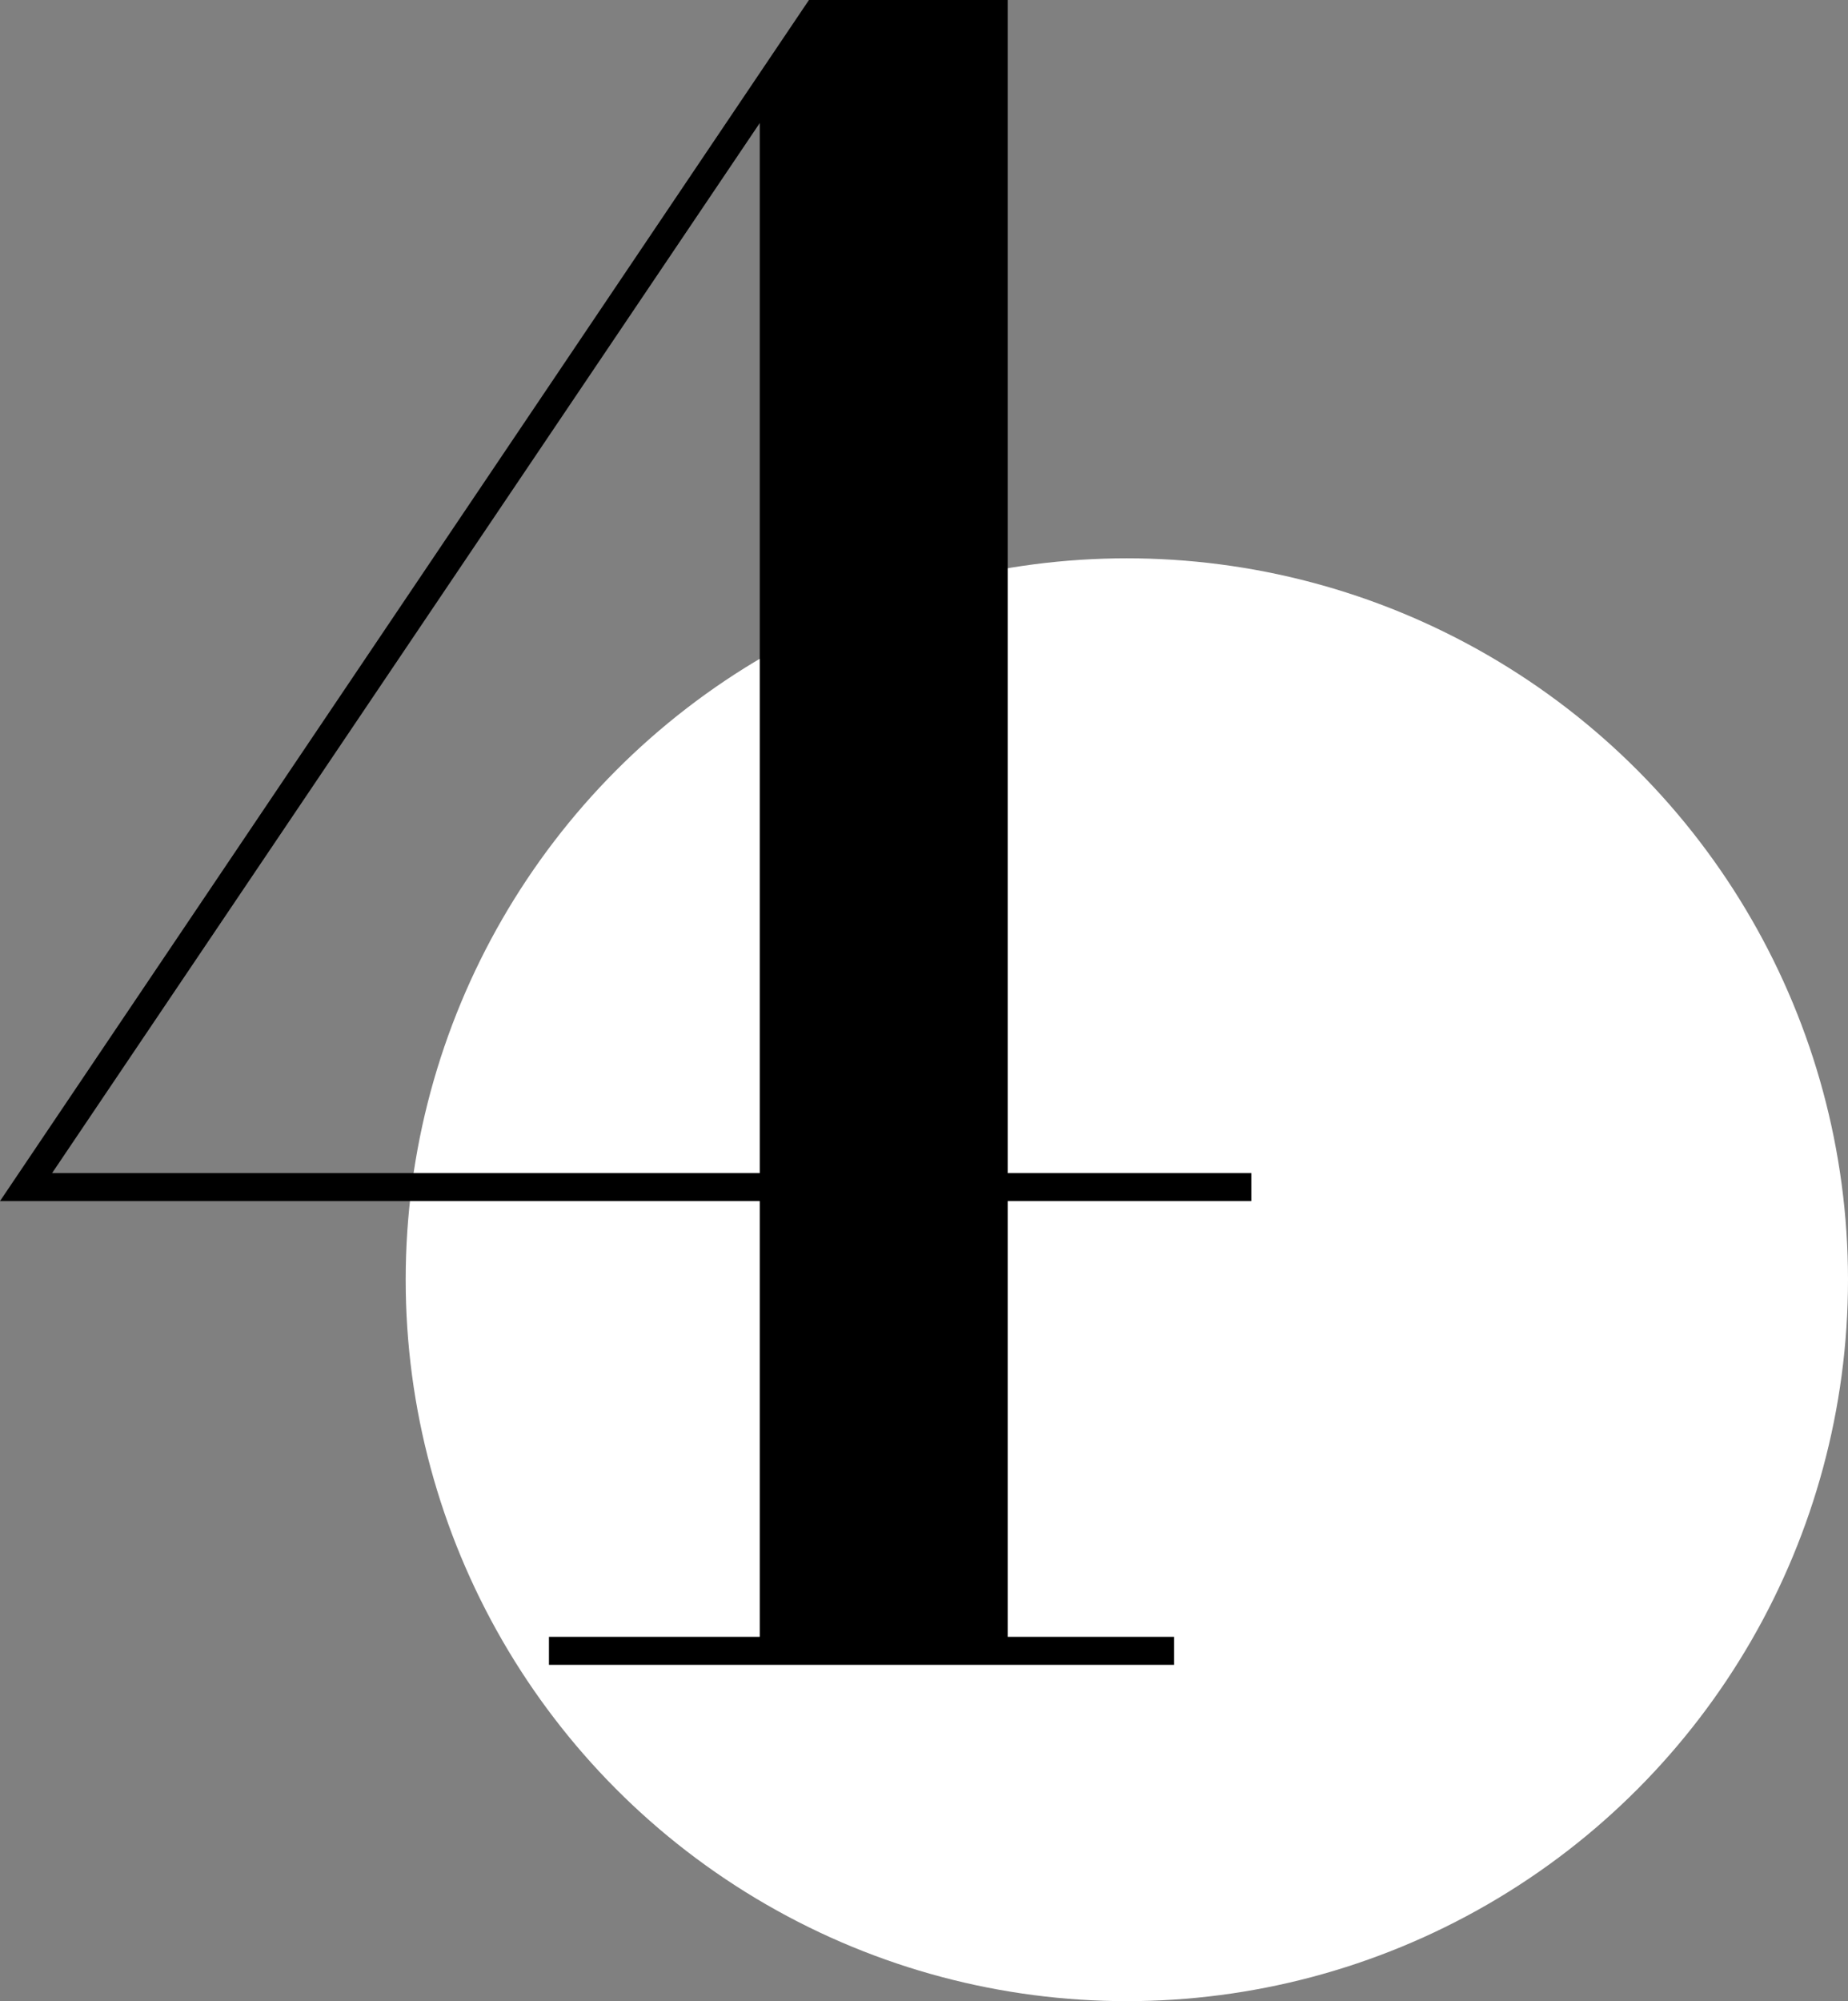 <?xml version="1.0" encoding="UTF-8"?><svg id="_レイヤー_2" xmlns="http://www.w3.org/2000/svg" viewBox="0 0 38.31 41.47"><rect x="0" y="0" width="38.31" height="41.47" fill="#808080" stroke="none"/><defs><style>.cls-1,.cls-2{stroke-width:0px;}.cls-2{fill:#fff;}</style></defs><g id="newshop-FAQ"><circle class="cls-2" cx="23.36" cy="26.52" r="14.95"/><path class="cls-1" d="M11.38,34.5v-.58h4.37V2.55L1.08,24.31h24.86v.58H0L16.77,0h4.12v33.92h3.45v.58h-12.95Z"/></g></svg>